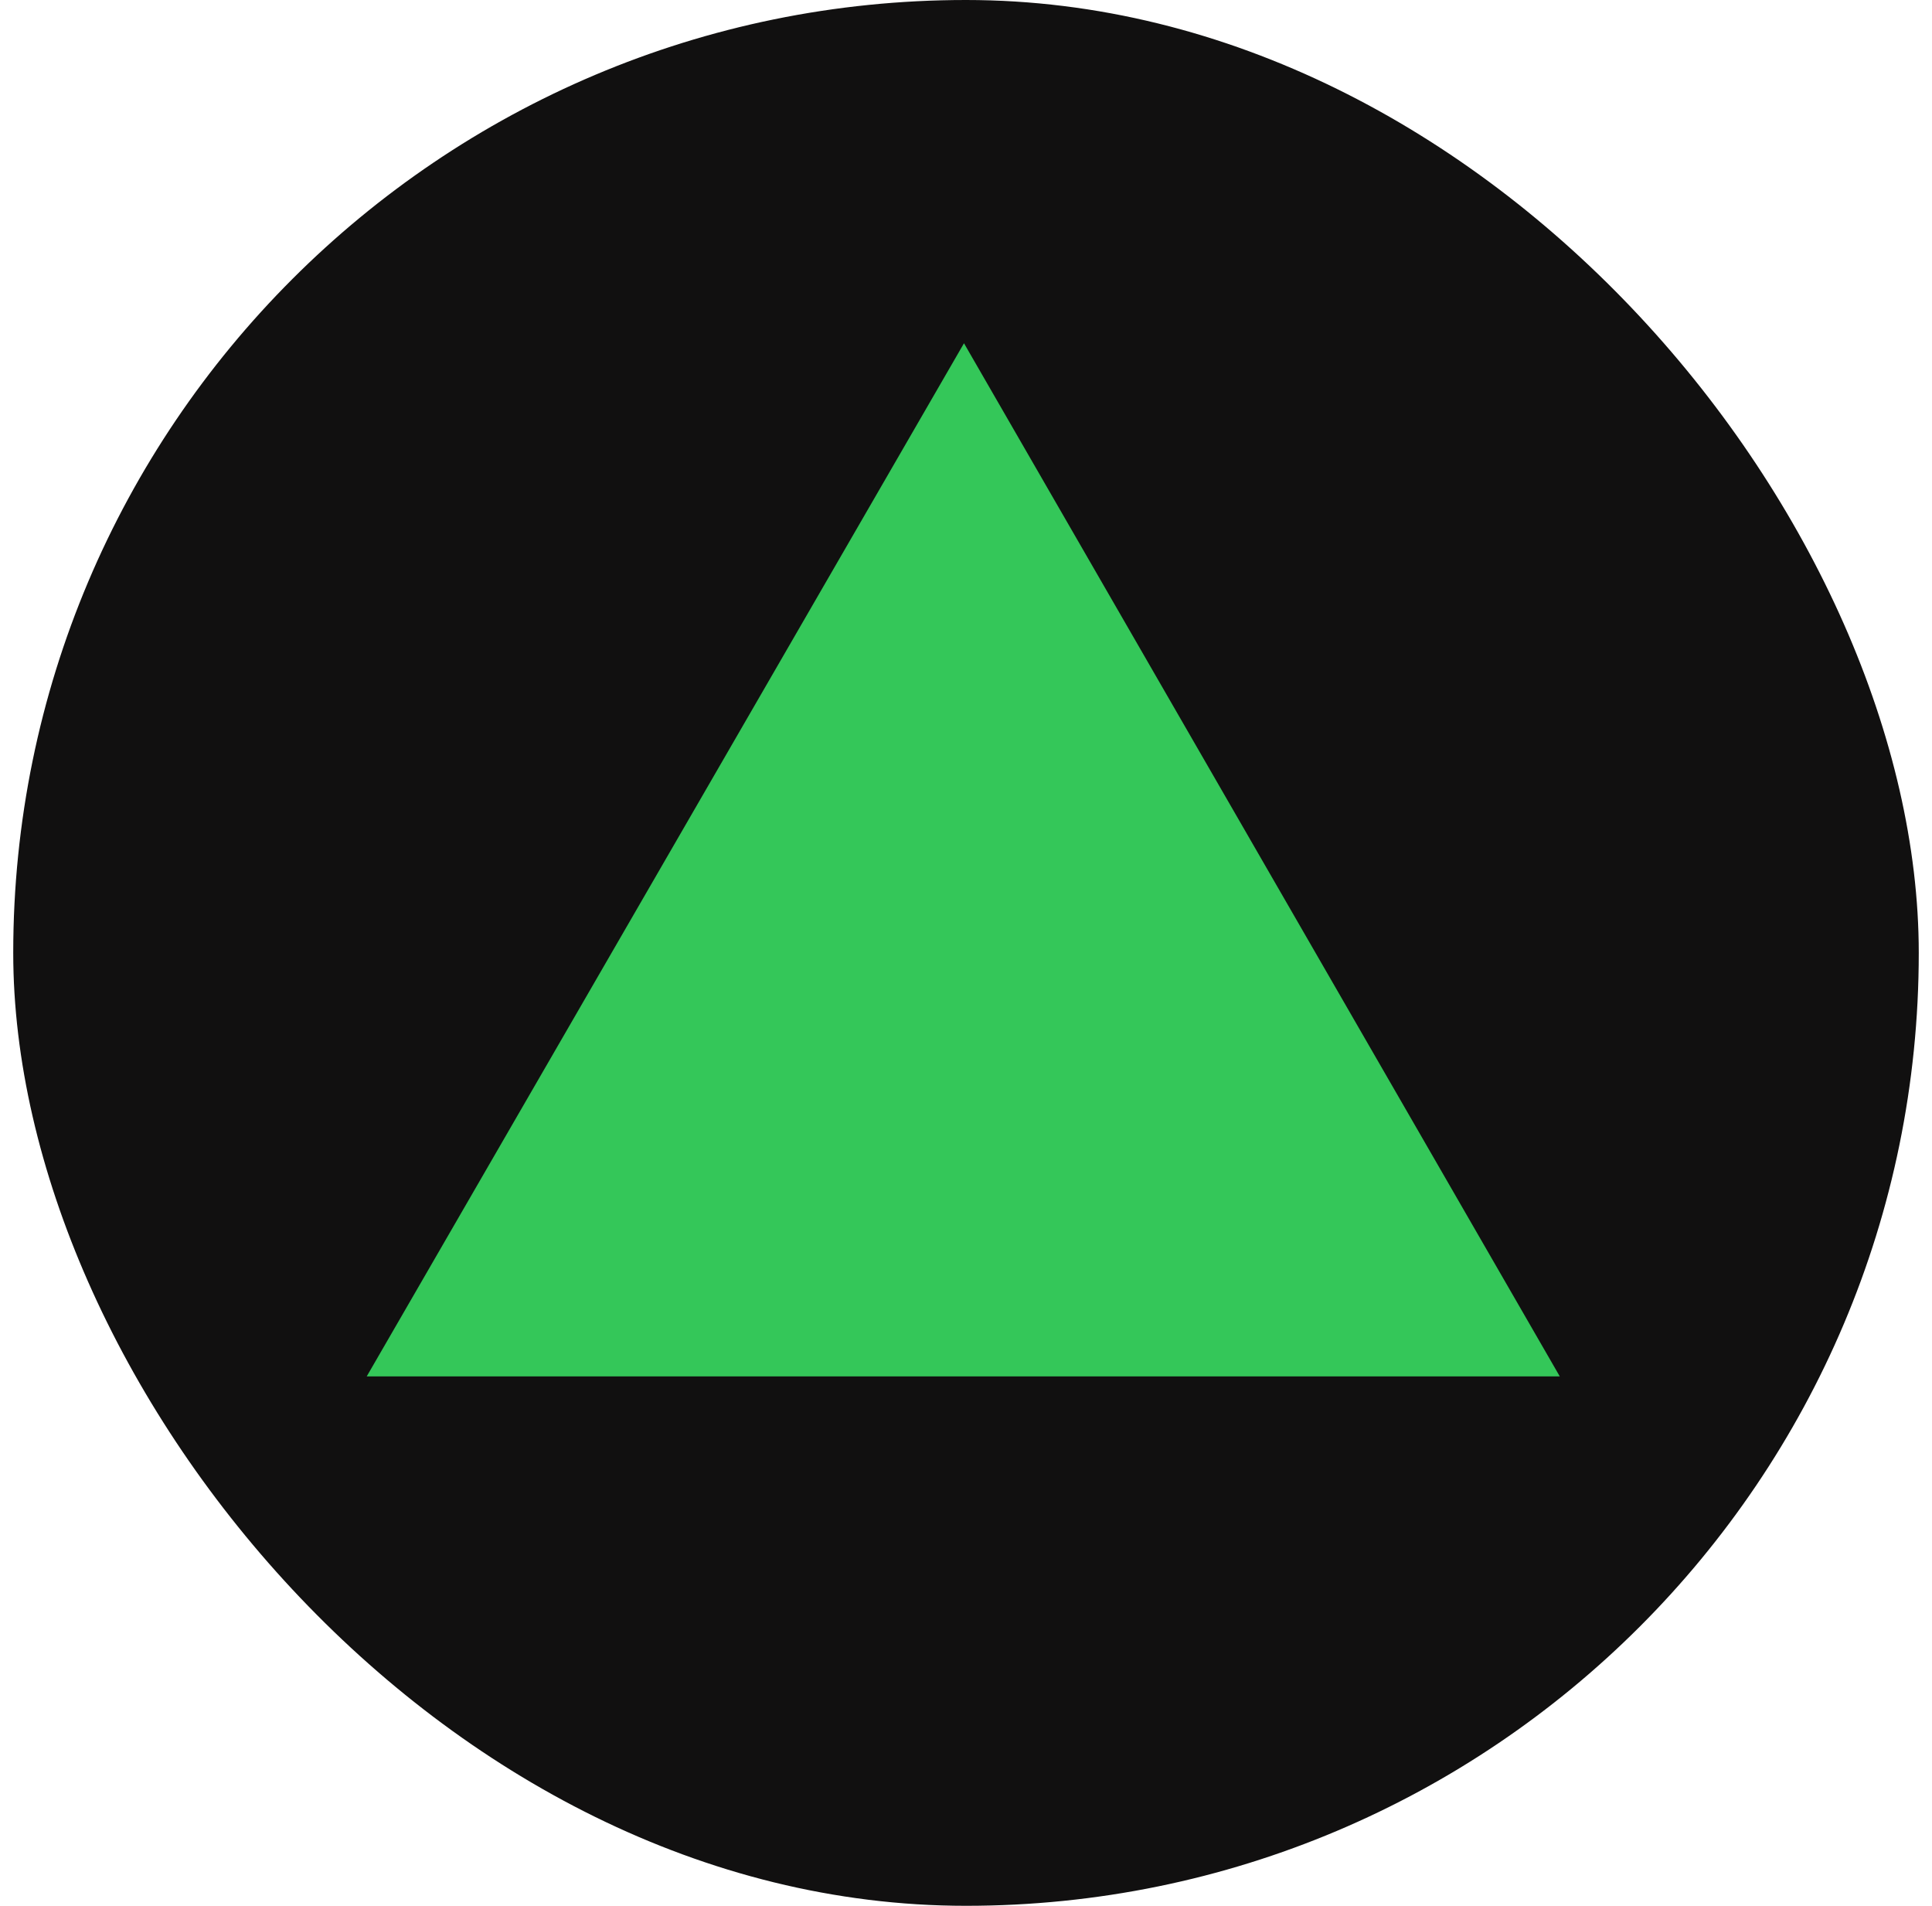 <svg width="73" height="72" viewBox="0 0 73 72" fill="none" xmlns="http://www.w3.org/2000/svg">
<rect x="0.5" width="72" height="72" rx="36" fill="#111010"/>
<path d="M13.856 52L36.424 12.968L58.936 52H13.856Z" fill="#34C759"/>
</svg>
